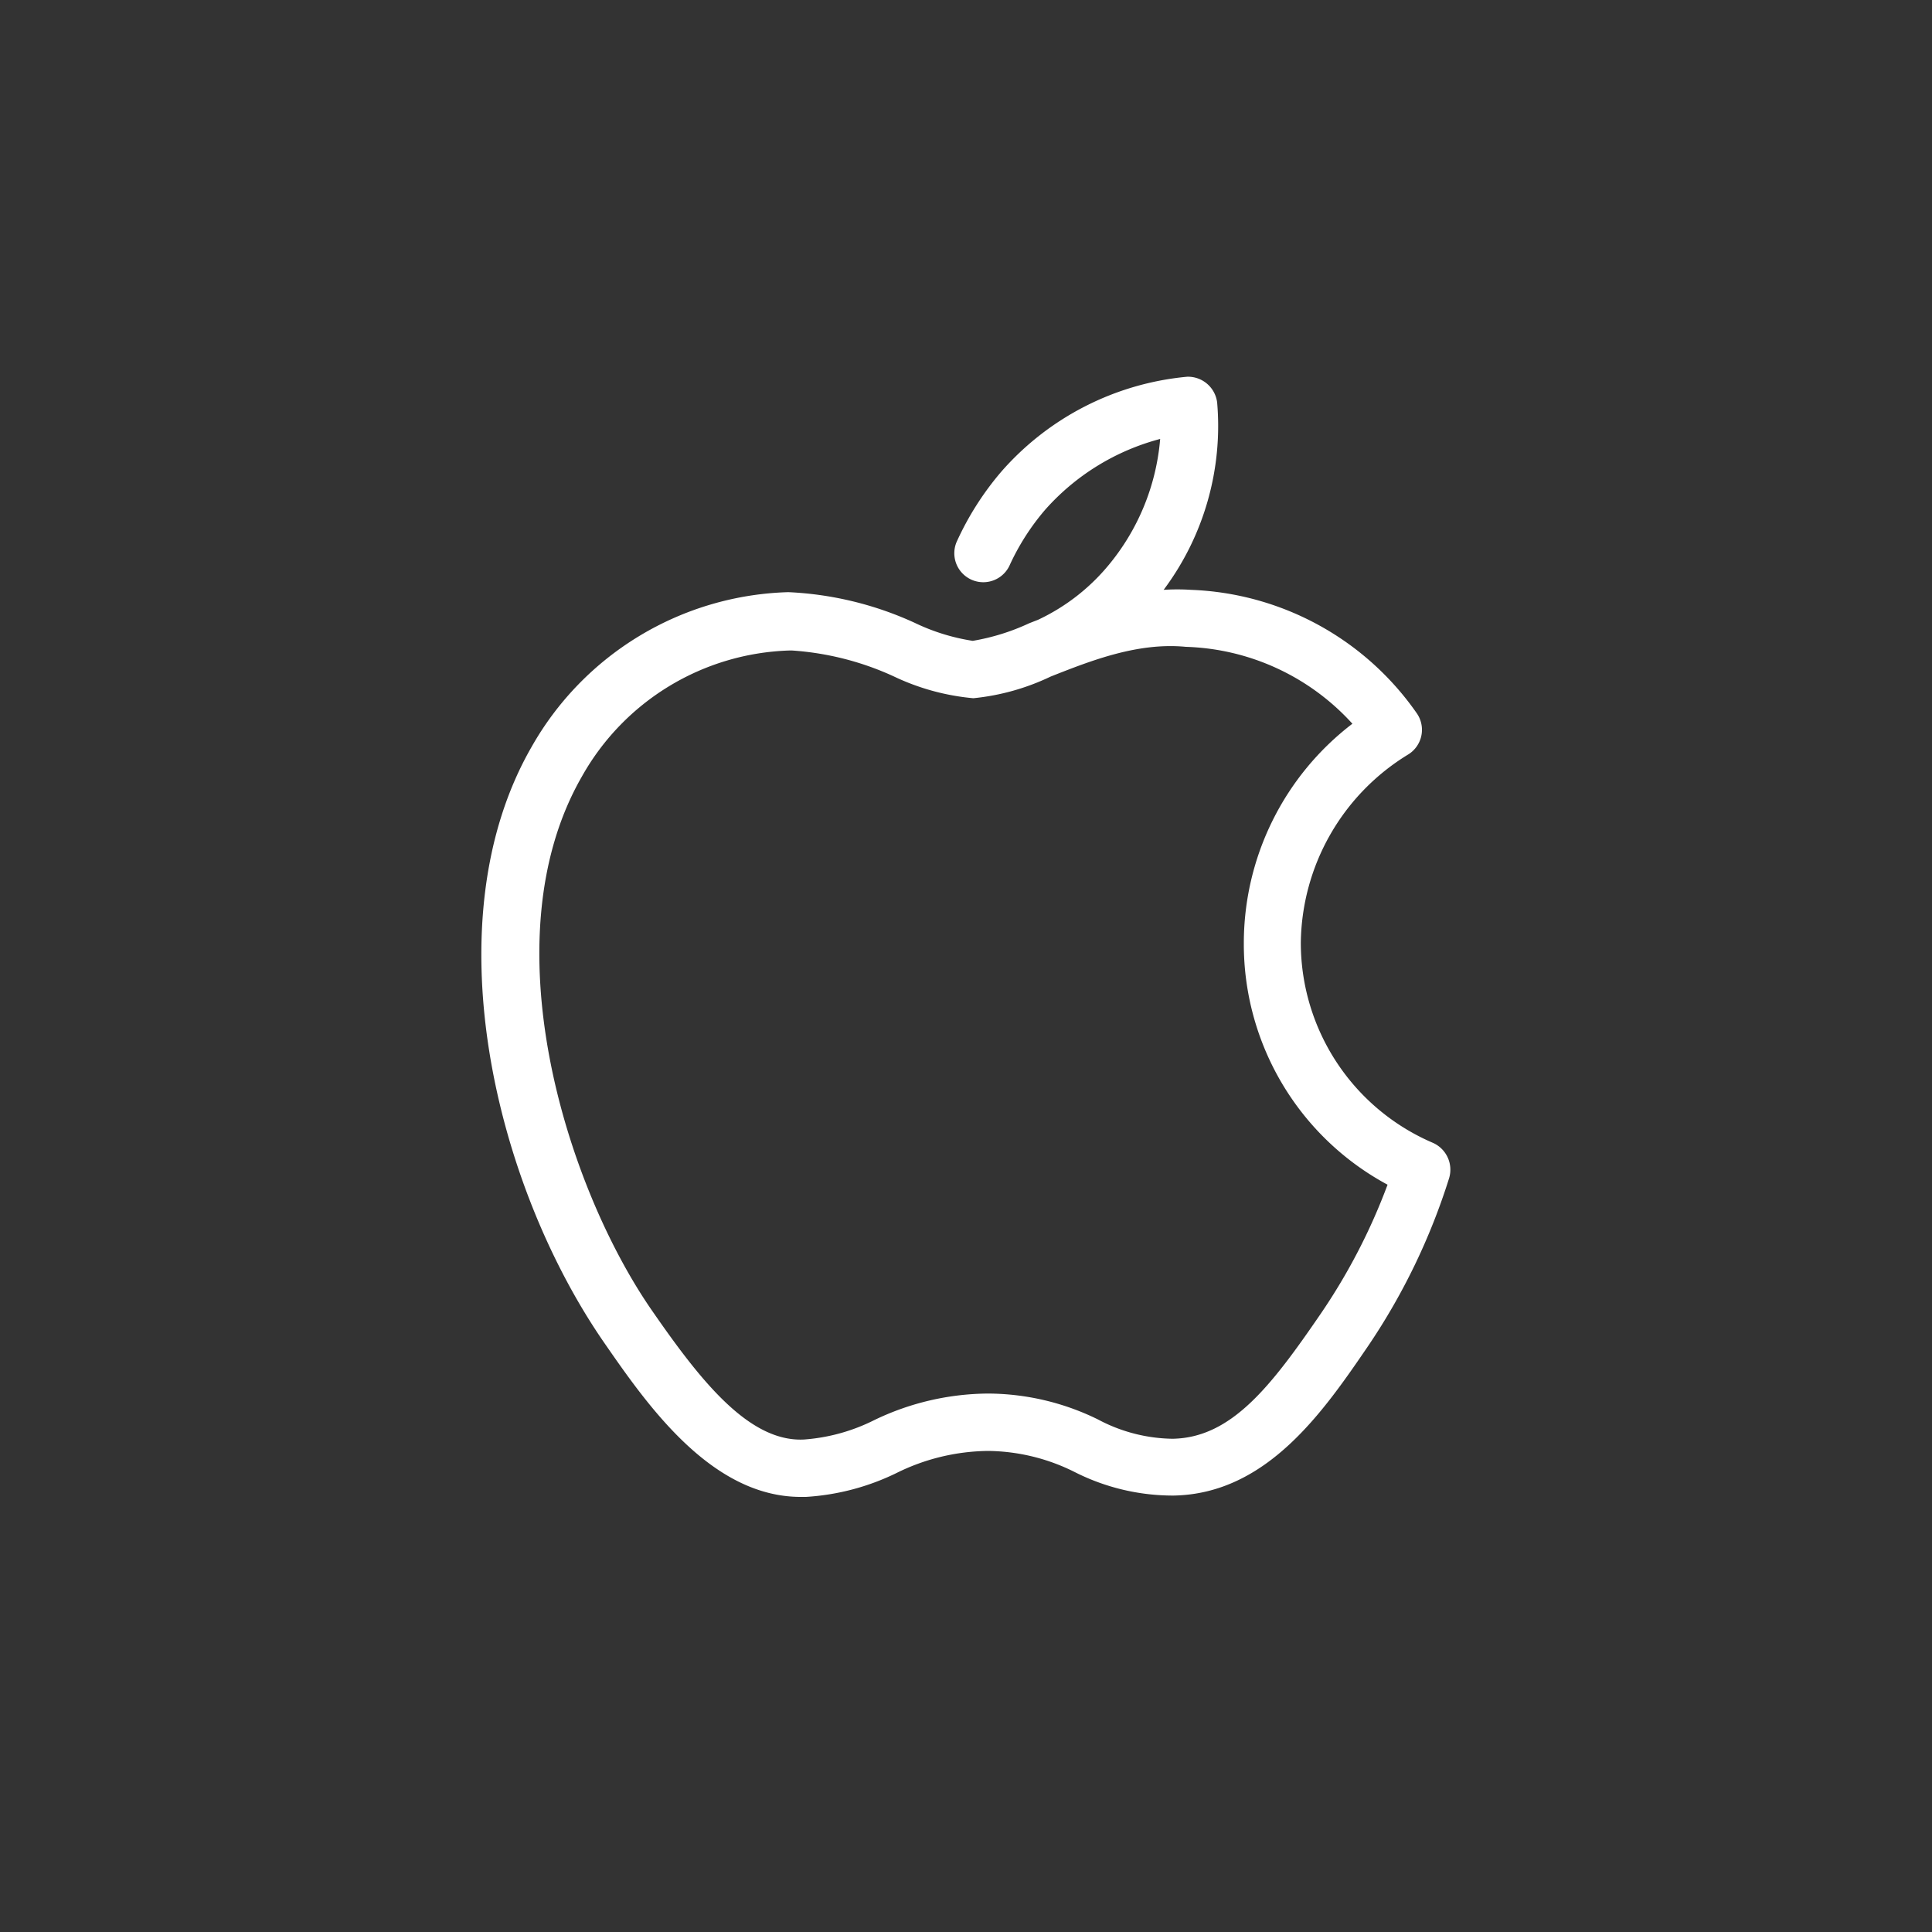 <svg id="Layer_1" data-name="Layer 1" xmlns="http://www.w3.org/2000/svg" viewBox="0 0 100 100"><rect x="0" y="0" width="100" height="100" fill="#333333" stroke="none"/><defs><style>.cls-1{fill:#fff;}</style></defs><title>icon</title><path class="cls-1" d="M74.16,59.15A11.27,11.27,0,0,1,67.33,48.8a11.57,11.57,0,0,1,5.56-9.75,1.5,1.5,0,0,0,.45-2.12,14.91,14.91,0,0,0-11.7-6.4,10.82,10.82,0,0,0-1.41,0A14.16,14.16,0,0,0,63,20.84a1.52,1.52,0,0,0-1.55-1.34,14.56,14.56,0,0,0-9.62,4.91,15.27,15.27,0,0,0-2.32,3.65,1.5,1.5,0,0,0,2.73,1.24,12.22,12.22,0,0,1,1.87-2.93,12.07,12.07,0,0,1,5.94-3.65,11.75,11.75,0,0,1-2.71,6.58,10.55,10.55,0,0,1-3.61,2.78l-.46.18a11.37,11.37,0,0,1-2.92.91,10.65,10.65,0,0,1-3-.93,17.54,17.54,0,0,0-6.55-1.59,15.78,15.78,0,0,0-13.28,8c-5.19,9-1.94,22.6,3.74,30.83,2.21,3.19,5.53,8,10.19,8h.26a12.38,12.38,0,0,0,4.7-1.24,10.89,10.89,0,0,1,4.74-1.14,10.21,10.21,0,0,1,4.49,1.1,11.26,11.26,0,0,0,5.11,1.21c4.83-.09,7.75-4.35,10.09-7.78A33.22,33.22,0,0,0,75,61,1.52,1.52,0,0,0,74.16,59.15ZM68.36,68c-2.57,3.75-4.62,6.42-7.67,6.47a8.43,8.43,0,0,1-3.86-1,13,13,0,0,0-5.68-1.34,13.72,13.72,0,0,0-5.91,1.38,9.65,9.65,0,0,1-3.64,1c-2.86.13-5.38-3.1-7.87-6.7-4.42-6.39-8.46-19.19-3.61-27.62a12.77,12.77,0,0,1,10.73-6.52H41A15,15,0,0,1,46.24,35a12.07,12.07,0,0,0,4.14,1.14,12,12,0,0,0,4-1.12c2.12-.84,4.53-1.78,7-1.54A12.13,12.13,0,0,1,70,37.46a14.3,14.3,0,0,0-5.62,11.37h0a14.14,14.14,0,0,0,7.44,12.49A31.05,31.05,0,0,1,68.36,68Z"/></svg>